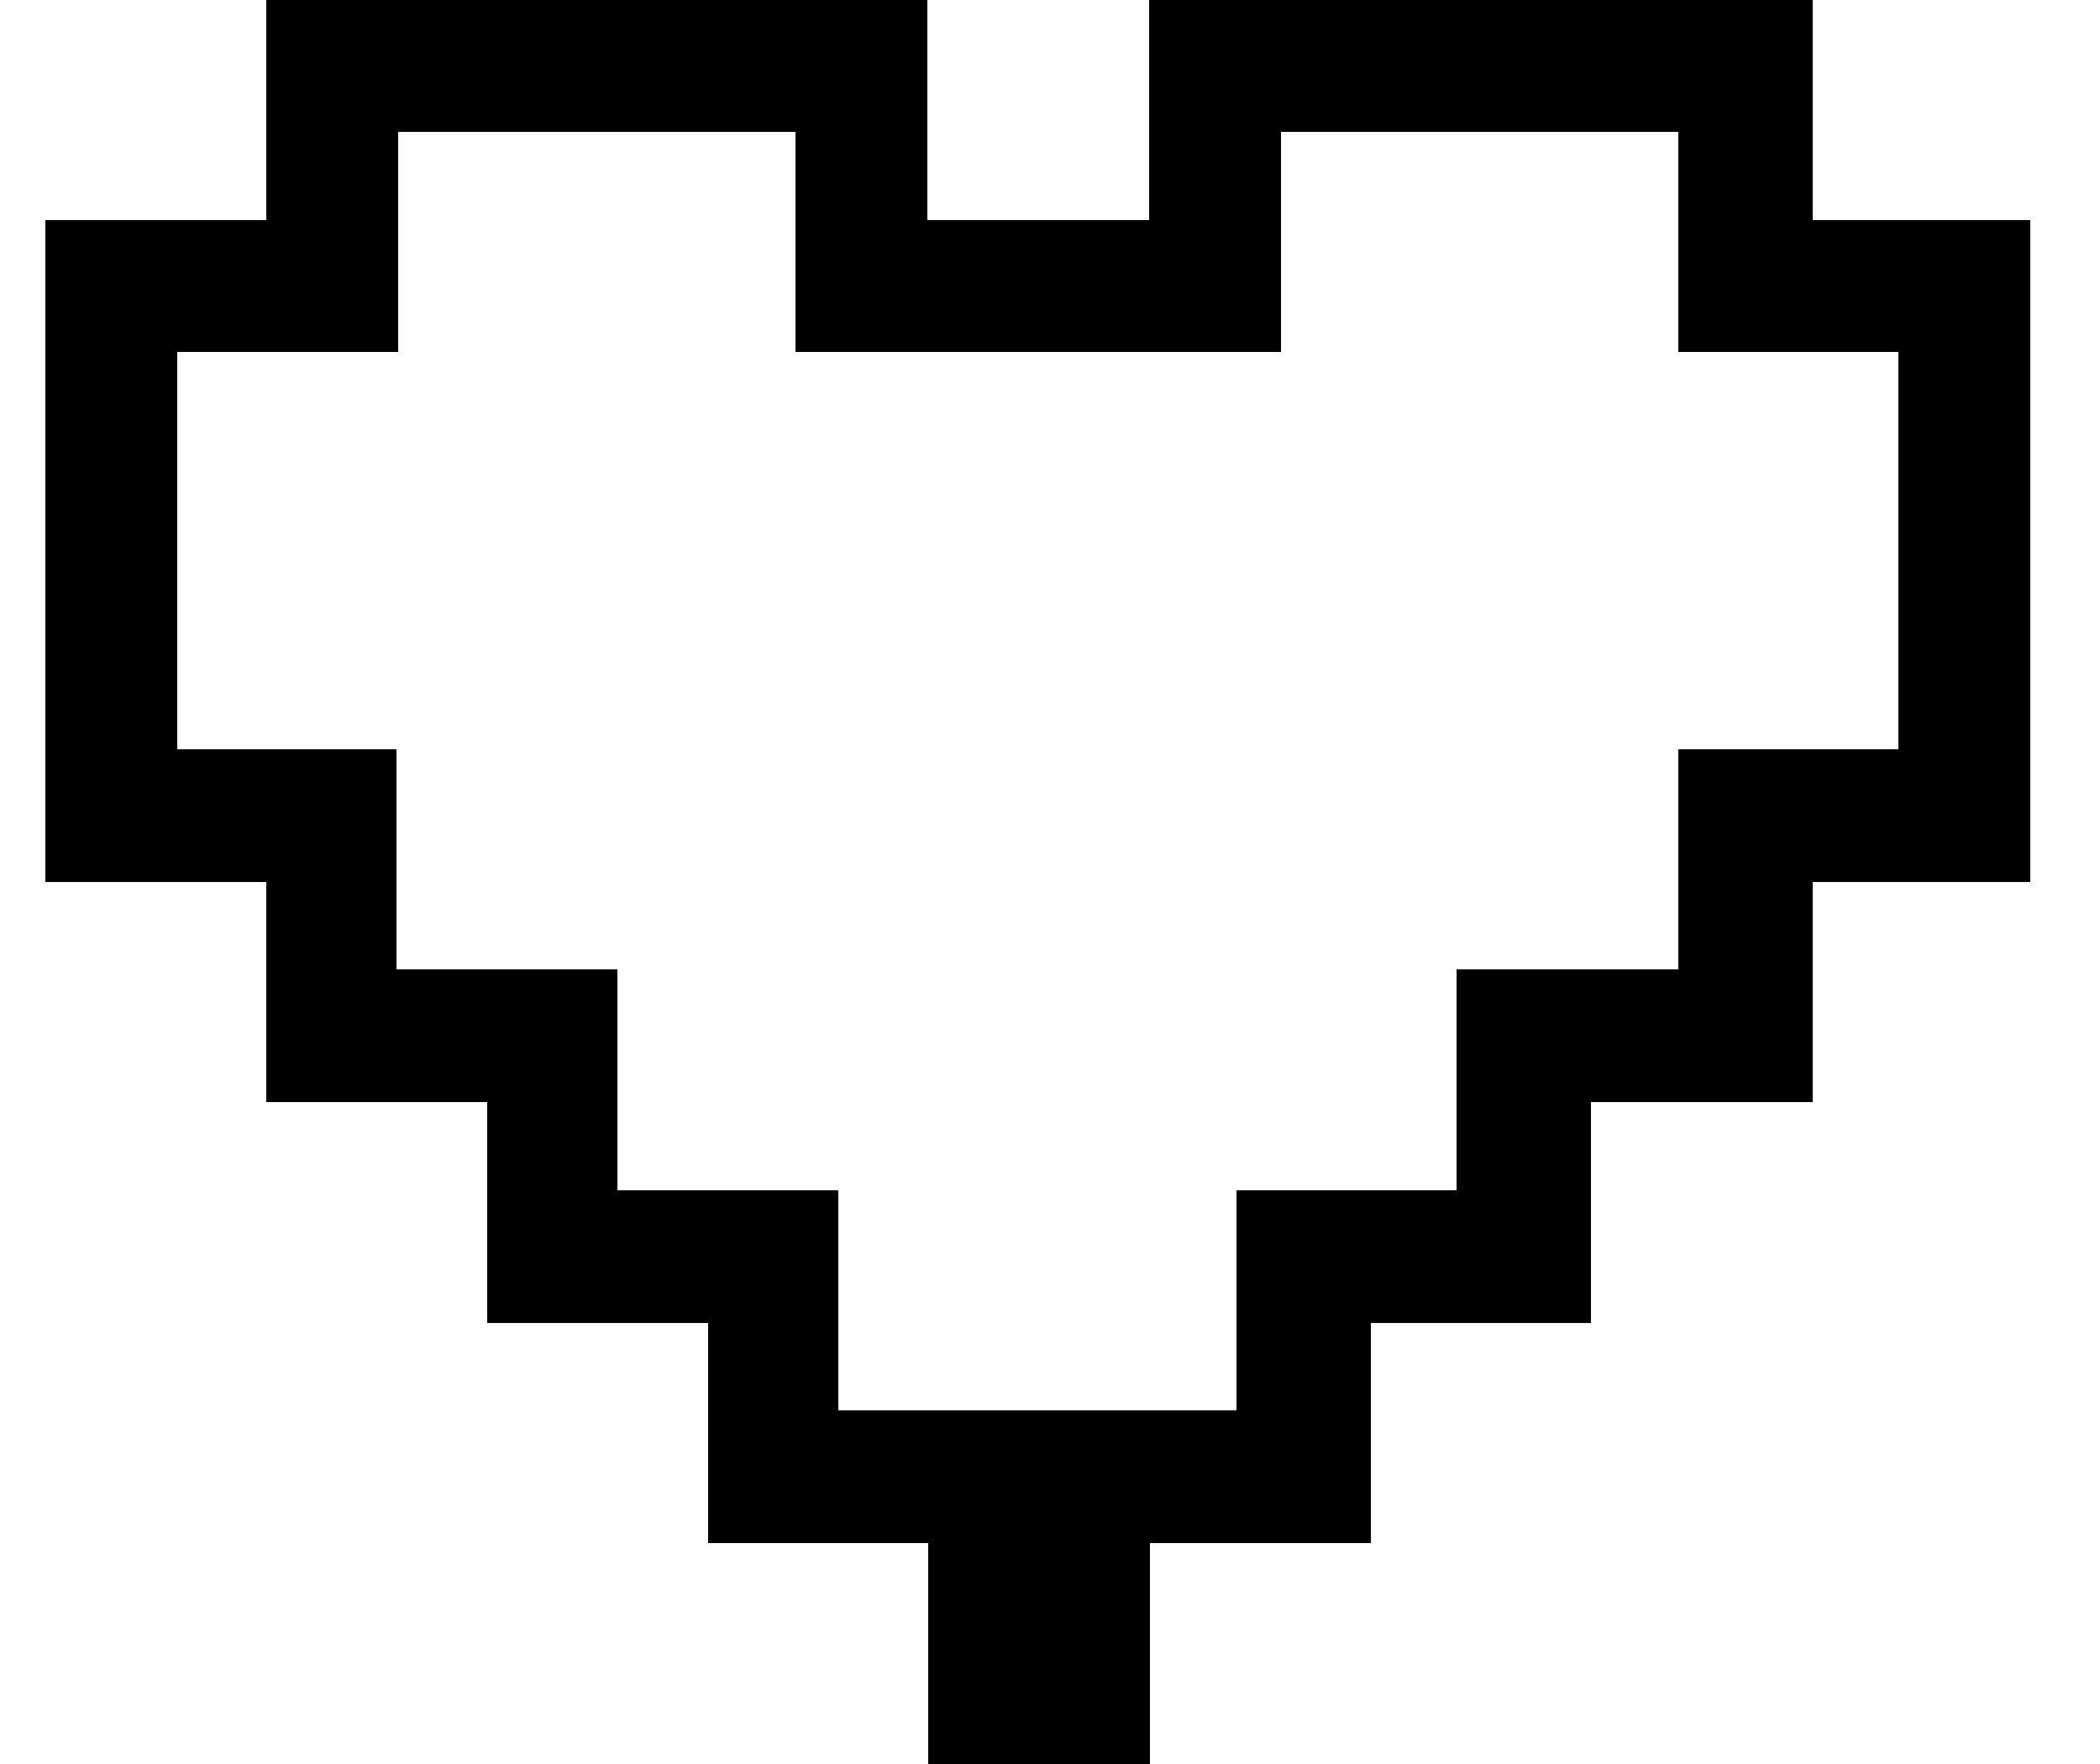<svg width="25" height="21" viewBox="0 0 25 21" fill="none" xmlns="http://www.w3.org/2000/svg">
<g clip-path="url(#clip0_285_9488)">
<path d="M19.98 1.57V4.19H22.6V8.92H19.98V11.54H17.34V14.17H14.72V16.79H9.98V14.17H7.35V11.54H4.72V8.92H2.11V4.19H4.74V1.57H9.47V4.19H15.25V1.57H19.99M21.56 0H13.68V2.62H11.04V0H3.17V2.62H0.54V10.5H3.17V13.12H5.8V15.75H8.43V18.37H11.05V21H13.69V18.37H16.32V15.75H18.94V13.12H21.58V10.5H24.2V2.62H21.58V0H21.56Z" fill="black"/>
</g>
<defs>
<clipPath id="clip0_285_9488">
<rect width="23.63" height="21" fill="white" transform="translate(0.54)"/>
</clipPath>
</defs>
</svg>
